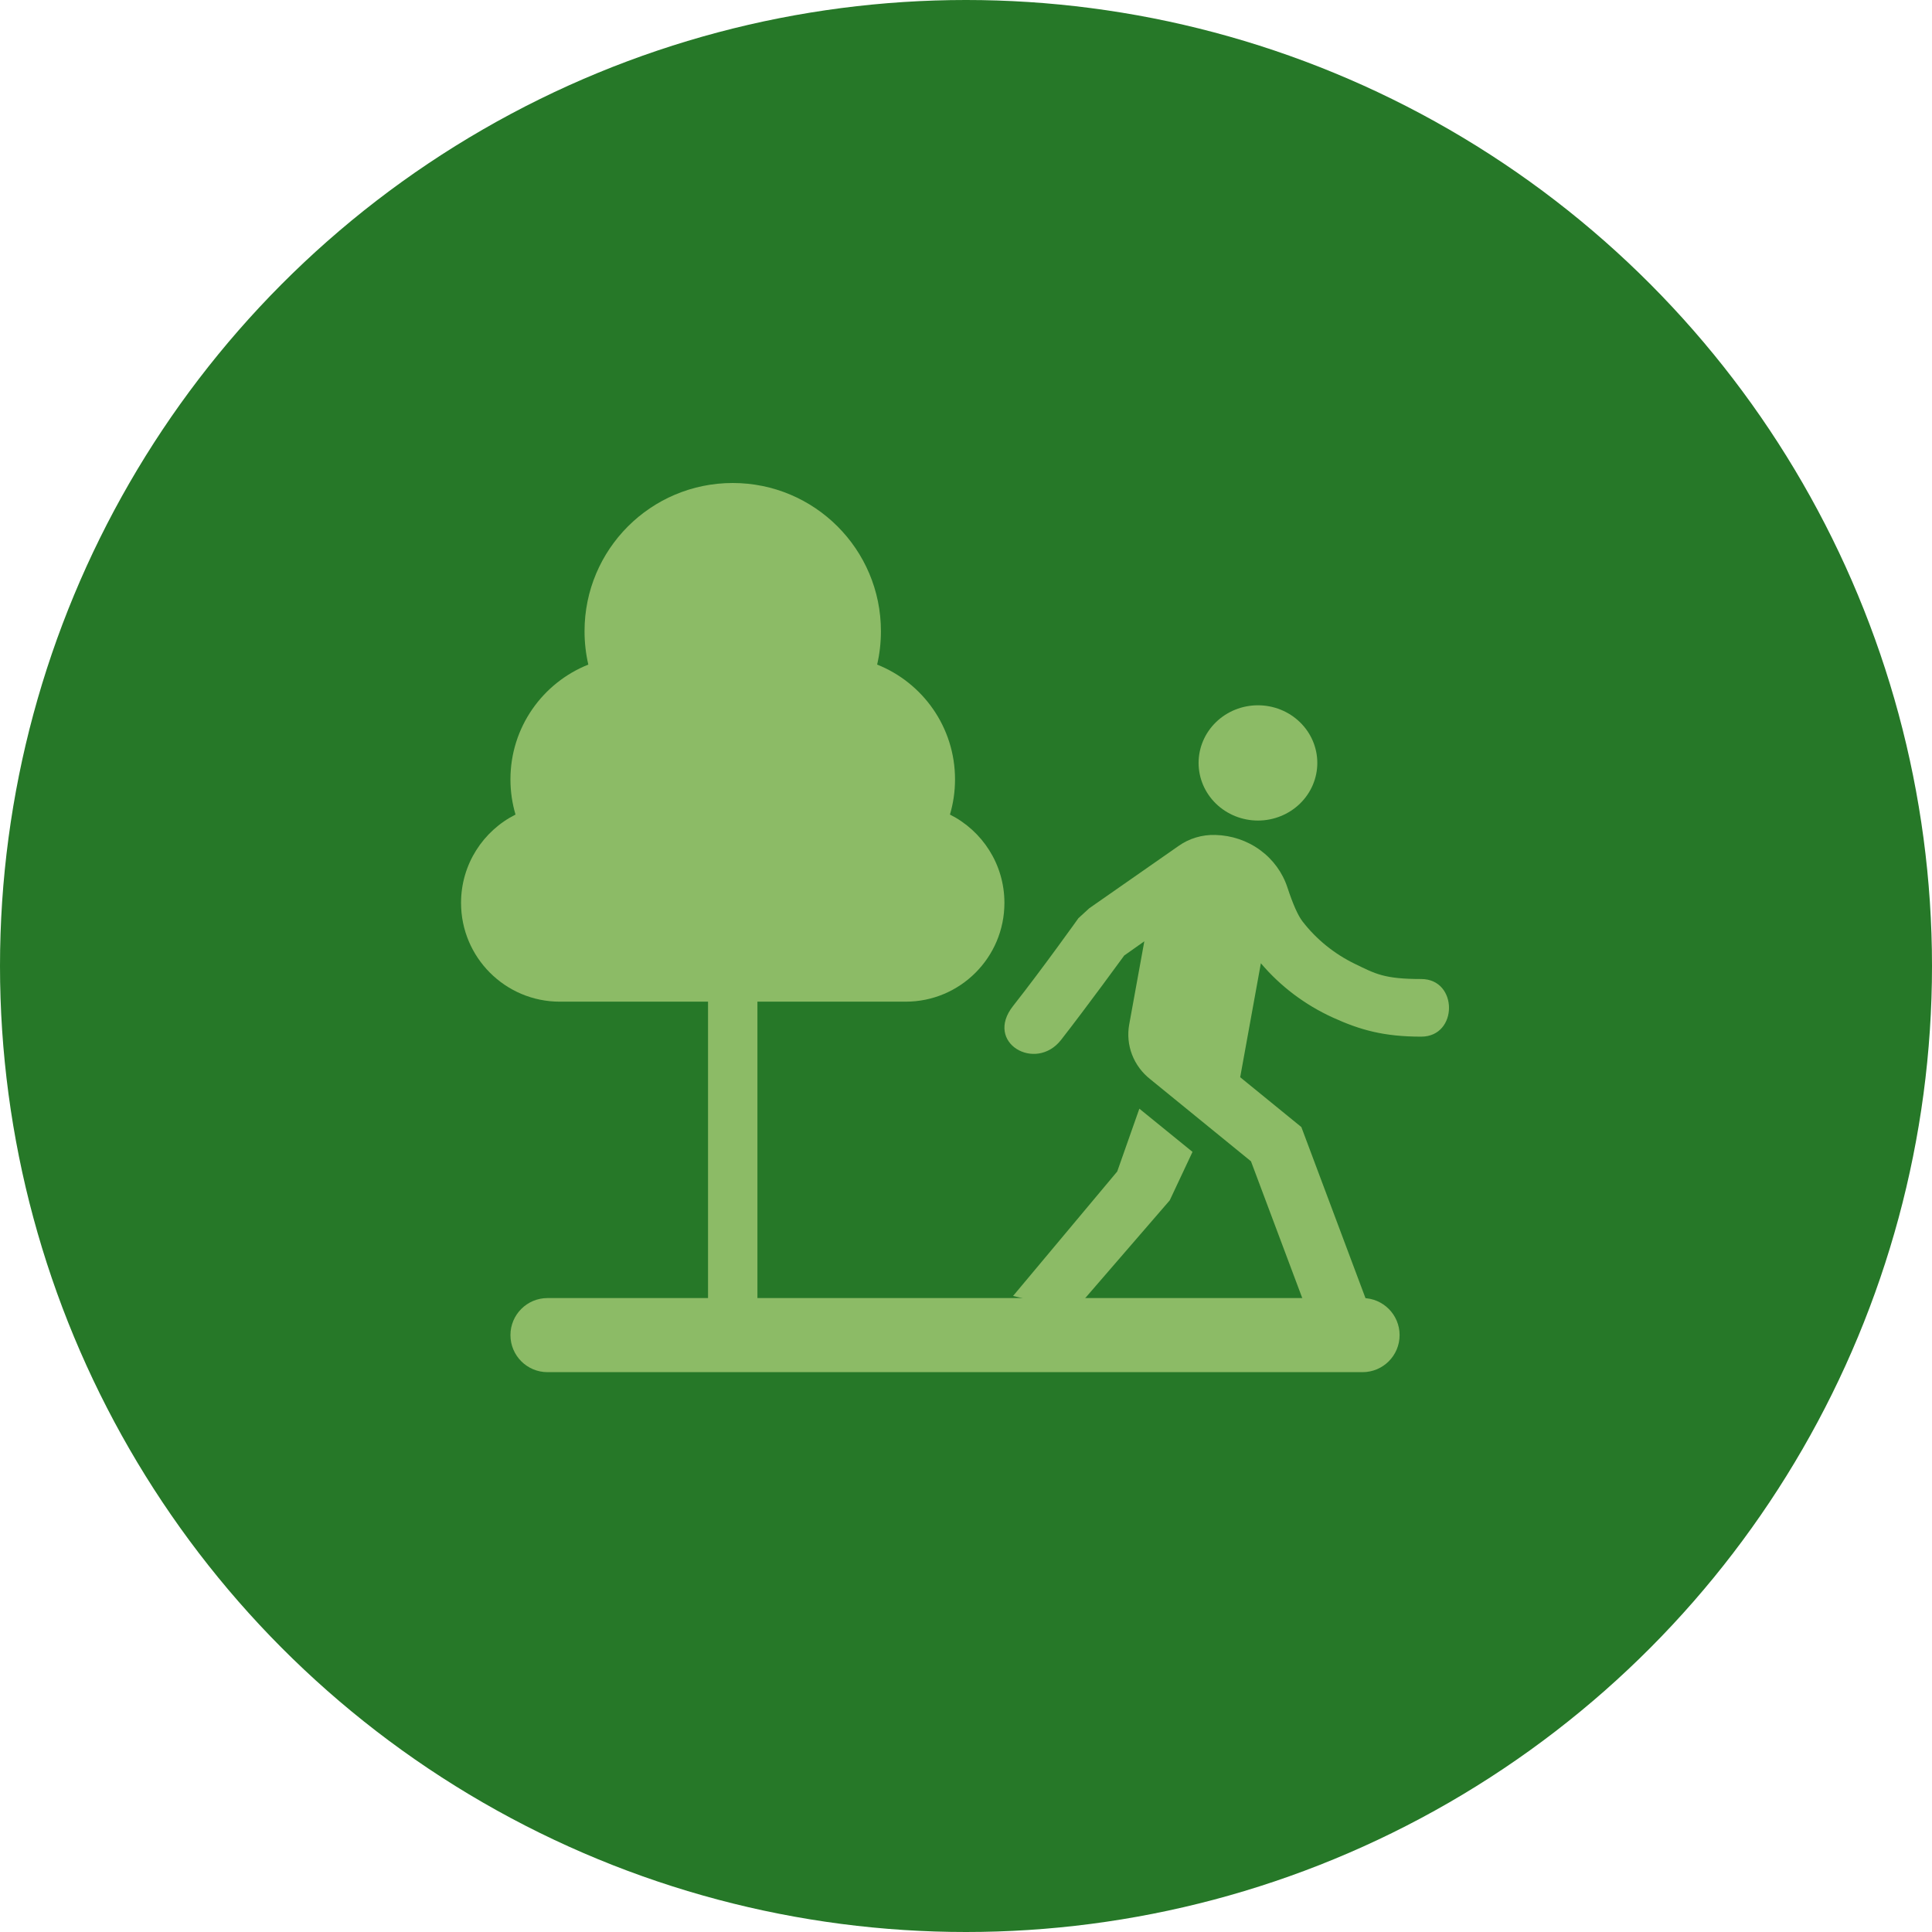 <svg width="88" height="88" viewBox="0 0 88 88" fill="none" xmlns="http://www.w3.org/2000/svg">
<circle cx="44" cy="44" r="44" fill="#267828"/>
<path d="M32.25 38.875C32.25 38.254 32.754 37.75 33.375 37.75C33.996 37.75 34.5 38.254 34.5 38.875V59.125C34.5 59.746 33.996 60.25 33.375 60.25C32.754 60.25 32.25 59.746 32.25 59.125V38.875Z" fill="#8CBB66"/>
<path d="M23.25 60.812C23.25 59.881 24.006 59.125 24.938 59.125H62.062C62.995 59.125 63.75 59.881 63.75 60.812C63.75 61.745 62.995 62.5 62.062 62.5H24.938C24.006 62.5 23.25 61.745 23.25 60.812Z" fill="#8CBB66"/>
<path d="M49.613 41.371L53.678 38.535C54.164 38.189 54.756 38.012 55.358 38.031C56.093 38.049 56.804 38.288 57.392 38.716C57.98 39.144 58.416 39.74 58.639 40.419C58.891 41.185 59.12 41.702 59.329 41.971C59.958 42.785 60.774 43.447 61.712 43.902C62.65 44.357 63.045 44.593 64.734 44.593C66.422 44.593 66.422 47.218 64.734 47.218C63.045 47.218 61.958 46.92 60.696 46.342C59.433 45.764 58.318 44.922 57.431 43.875L56.489 49.066L59.275 51.336L62.28 59.352L59.738 60.25L56.98 52.895L52.398 49.161C52.022 48.867 51.734 48.479 51.564 48.04C51.395 47.6 51.35 47.125 51.434 46.663L52.122 42.876L51.207 43.522C51.207 43.522 49.488 45.883 48.331 47.365C47.174 48.847 44.817 47.503 46.144 45.821C47.47 44.139 49.12 41.823 49.12 41.823L49.613 41.371ZM57.298 37.375C56.581 37.375 55.893 37.098 55.386 36.606C54.879 36.114 54.594 35.446 54.594 34.75C54.594 34.054 54.879 33.386 55.386 32.894C55.893 32.401 56.581 32.125 57.298 32.125C58.015 32.125 58.703 32.401 59.21 32.894C59.717 33.386 60.002 34.054 60.002 34.75C60.002 35.446 59.717 36.114 59.21 36.606C58.703 37.098 58.015 37.375 57.298 37.375ZM53.28 54.674L48.935 59.7L46.144 59.029L50.888 53.36L51.896 50.499L54.317 52.467L53.28 54.674Z" fill="#8CBB66"/>
<path fill-rule="evenodd" clip-rule="evenodd" d="M39.953 30.271C40.066 29.782 40.125 29.273 40.125 28.75C40.125 25.022 37.103 22 33.375 22C29.647 22 26.625 25.022 26.625 28.75C26.625 29.273 26.684 29.782 26.797 30.271C24.719 31.098 23.25 33.127 23.25 35.5C23.25 36.057 23.331 36.594 23.481 37.102C22.01 37.842 21 39.365 21 41.125C21 43.61 23.015 45.625 25.5 45.625H41.25C43.735 45.625 45.75 43.61 45.75 41.125C45.75 39.365 44.74 37.842 43.269 37.102C43.419 36.594 43.5 36.057 43.5 35.5C43.5 33.127 42.031 31.098 39.953 30.271Z" fill="#8CBB66"/>
</svg>
